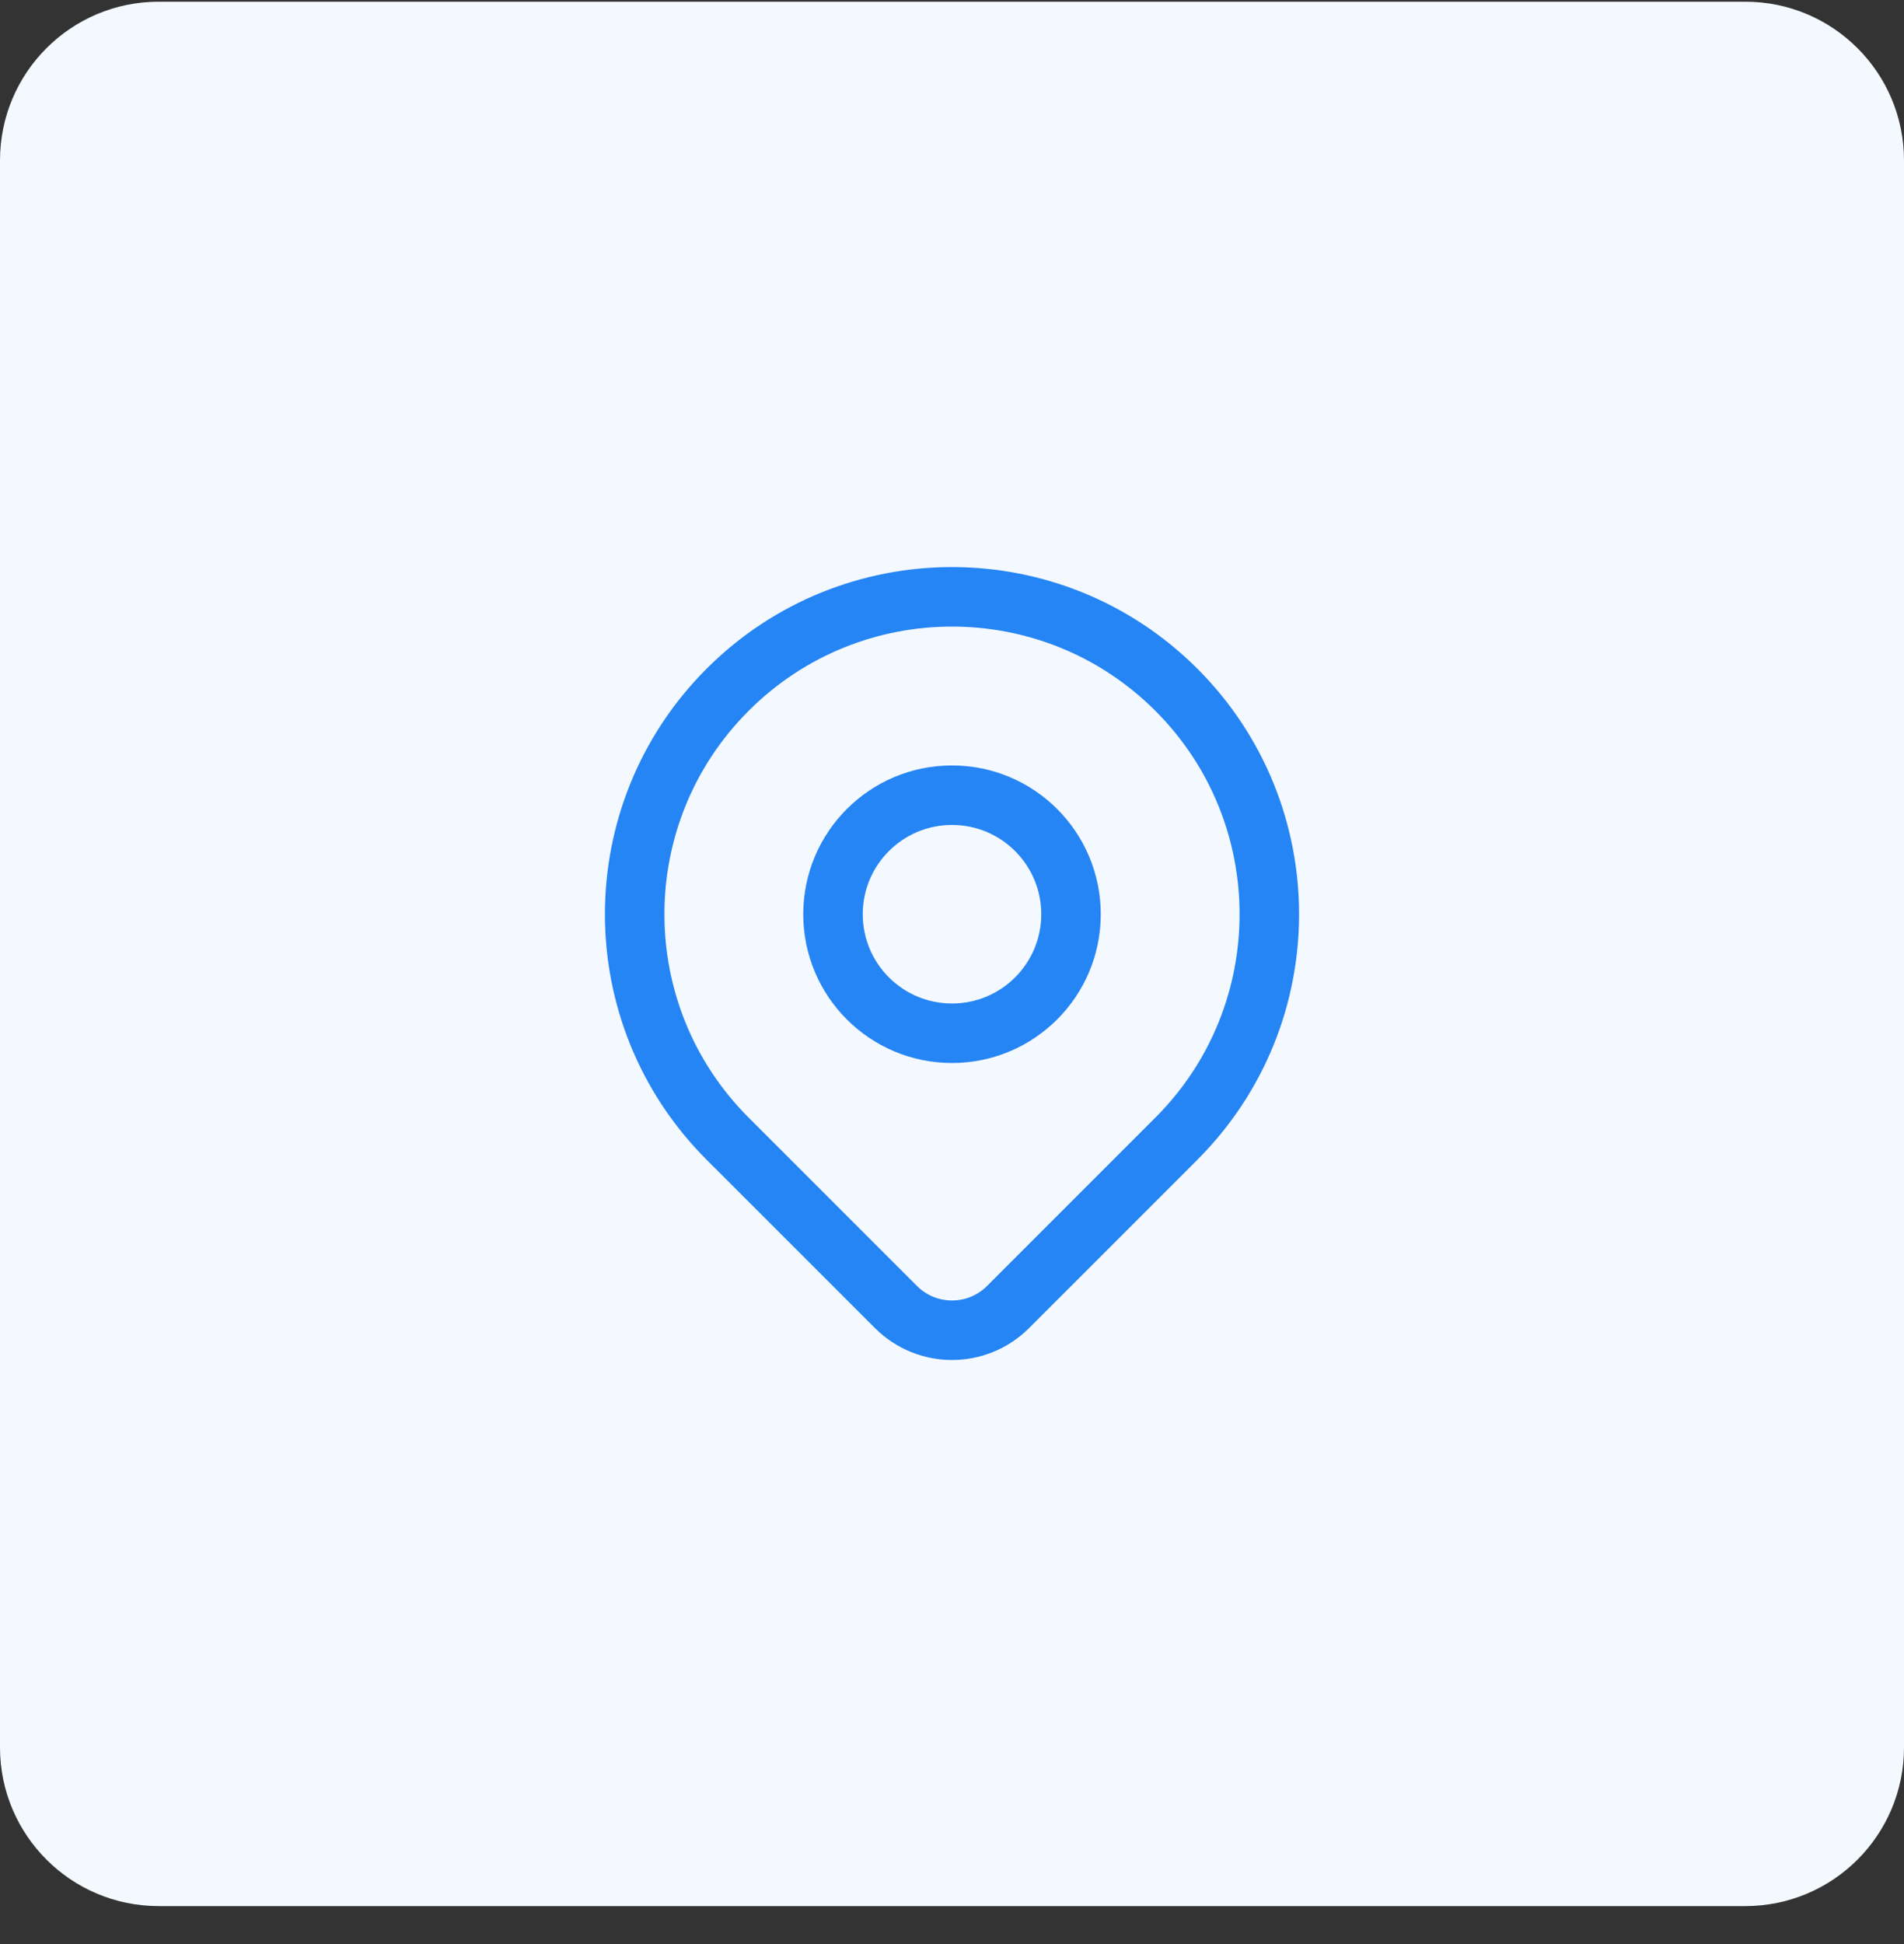 <svg width="48" height="49" viewBox="0 0 48 49" fill="none" xmlns="http://www.w3.org/2000/svg">
<rect x="0" y="0" width="48" height="49" fill="#333333" stroke="none"/>
<path d="M0 4.043C0 1.834 1.791 0.043 4 0.043H44C46.209 0.043 48 1.834 48 4.043V44.043C48 46.252 46.209 48.043 44 48.043H4C1.791 48.043 0 46.252 0 44.043V4.043Z" fill="#F4F9FF"/>
<path d="M29.657 28.7C28.72 29.636 26.762 31.595 25.414 32.943C24.633 33.724 23.368 33.724 22.587 32.943C21.262 31.619 19.342 29.698 18.343 28.7C15.219 25.576 15.219 20.51 18.343 17.386C21.467 14.262 26.533 14.262 29.657 17.386C32.781 20.51 32.781 25.576 29.657 28.7Z" stroke="#2585F4" stroke-width="1.5" stroke-linecap="round" stroke-linejoin="round"/>
<path d="M27 23.043C27 24.7 25.657 26.043 24 26.043C22.343 26.043 21 24.7 21 23.043C21 21.386 22.343 20.043 24 20.043C25.657 20.043 27 21.386 27 23.043Z" stroke="#2585F4" stroke-width="1.5" stroke-linecap="round" stroke-linejoin="round"/>
</svg>
